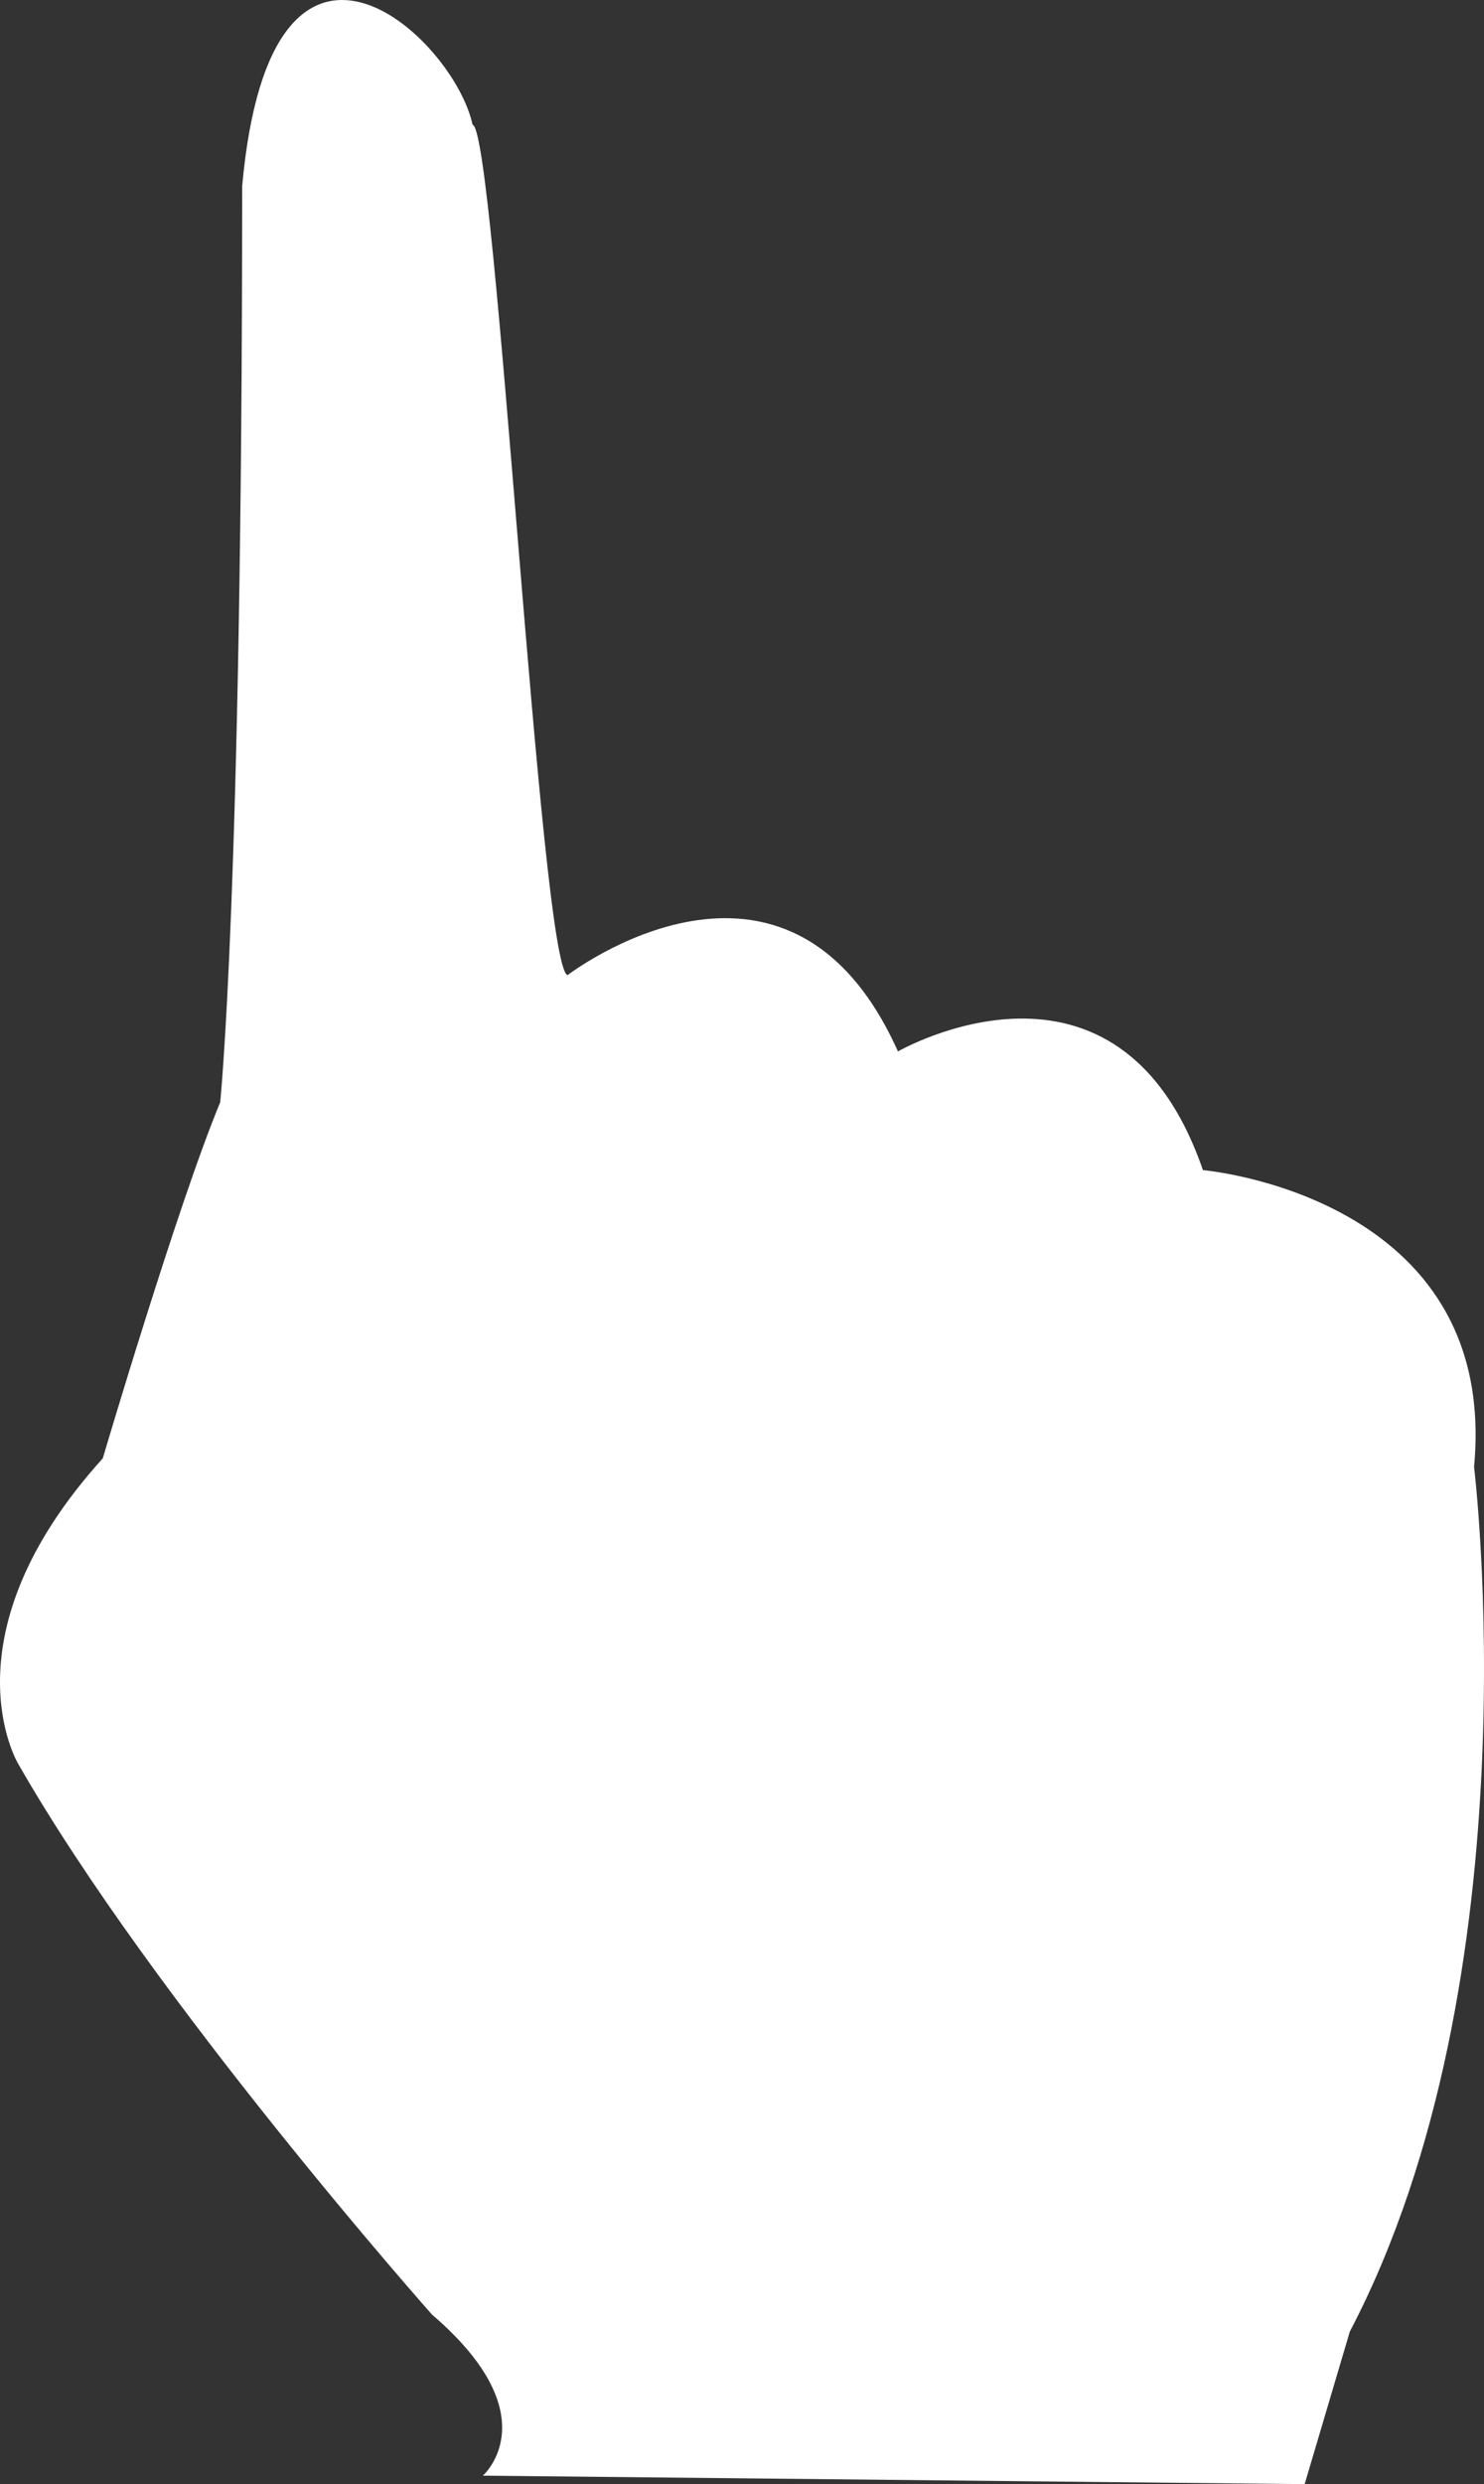 <?xml version="1.0" encoding="UTF-8" standalone="no"?>
<!-- Generator: Adobe Illustrator 16.0.0, SVG Export Plug-In . SVG Version: 6.00 Build 0)  -->

<svg
   xmlns:dc="http://purl.org/dc/elements/1.1/"
   xmlns:cc="http://creativecommons.org/ns#"
   xmlns:rdf="http://www.w3.org/1999/02/22-rdf-syntax-ns#"
   xmlns:svg="http://www.w3.org/2000/svg"
   xmlns="http://www.w3.org/2000/svg"
   xmlns:sodipodi="http://sodipodi.sourceforge.net/DTD/sodipodi-0.dtd"
   xmlns:inkscape="http://www.inkscape.org/namespaces/inkscape"
   version="1.1"
   id="Capa_1"
   x="0px"
   y="0px"
   width="76.664"
   height="128.251"
   viewBox="0 0 76.664 128.251"
   xml:space="preserve"
   inkscape:version="0.48.4 r9939"
   sodipodi:docname="Touch.svg"><rect x="0" y="0" width="76.664" height="128.251" fill="#333333" stroke="none"/><defs
   id="defs3466" /><sodipodi:namedview
   pagecolor="#ffffff"
   bordercolor="#666666"
   borderopacity="1"
   objecttolerance="10"
   gridtolerance="10"
   guidetolerance="10"
   inkscape:pageopacity="0"
   inkscape:pageshadow="2"
   inkscape:window-width="920"
   inkscape:window-height="780"
   id="namedview3464"
   showgrid="false"
   inkscape:zoom="1.7688899"
   inkscape:cx="-0.07794217"
   inkscape:cy="94.239301"
   inkscape:window-x="1529"
   inkscape:window-y="186"
   inkscape:window-maximized="0"
   inkscape:current-layer="g3428"
   fit-margin-top="0"
   fit-margin-left="0"
   fit-margin-right="0"
   fit-margin-bottom="0" />
<g
   id="g3428"
   transform="translate(-7.9878665e-4,-5.166)">
	
	<path
   d="M 76.151,80.896 C 77.465,66.89 62.145,65.577 62.145,65.577 57.771,52.885 46.39,59.45 46.39,59.45 40.701,46.758 29.322,55.511 29.322,55.511 27.912,55.092 25.613,11.796 24.414,11.604 23.44,7.068 14.011,-1.728 12.511,14.772 c 0,36.5 -1.135,47.304 -1.135,47.304 C 9.188,67.328 5.31,80.458 5.31,80.458 -3.006,89.649 0.933,96.214 0.933,96.214 c 7.002,12.255 21.385,28.449 21.385,28.449 6.129,5.252 2.627,8.316 2.627,8.316 l 42.455,0.438 2.334,-7.878 c 9.628,-18.382 6.417,-44.643 6.417,-44.643 z"
   id="path3432"
   inkscape:connector-curvature="0"
   sodipodi:nodetypes="cccccccccccccc"
   style="fill:#ffffff;fill-opacity:1" />
</g>
<g
   id="g3434"
   transform="translate(-7.9878665e-4,-5.166)">
</g>
<g
   id="g3436"
   transform="translate(-7.9878665e-4,-5.166)">
</g>
<g
   id="g3438"
   transform="translate(-7.9878665e-4,-5.166)">
</g>
<g
   id="g3440"
   transform="translate(-7.9878665e-4,-5.166)">
</g>
<g
   id="g3442"
   transform="translate(-7.9878665e-4,-5.166)">
</g>
<g
   id="g3444"
   transform="translate(-7.9878665e-4,-5.166)">
</g>
<g
   id="g3446"
   transform="translate(-7.9878665e-4,-5.166)">
</g>
<g
   id="g3448"
   transform="translate(-7.9878665e-4,-5.166)">
</g>
<g
   id="g3450"
   transform="translate(-7.9878665e-4,-5.166)">
</g>
<g
   id="g3452"
   transform="translate(-7.9878665e-4,-5.166)">
</g>
<g
   id="g3454"
   transform="translate(-7.9878665e-4,-5.166)">
</g>
<g
   id="g3456"
   transform="translate(-7.9878665e-4,-5.166)">
</g>
<g
   id="g3458"
   transform="translate(-7.9878665e-4,-5.166)">
</g>
<g
   id="g3460"
   transform="translate(-7.9878665e-4,-5.166)">
</g>
<g
   id="g3462"
   transform="translate(-7.9878665e-4,-5.166)">
</g>
</svg>